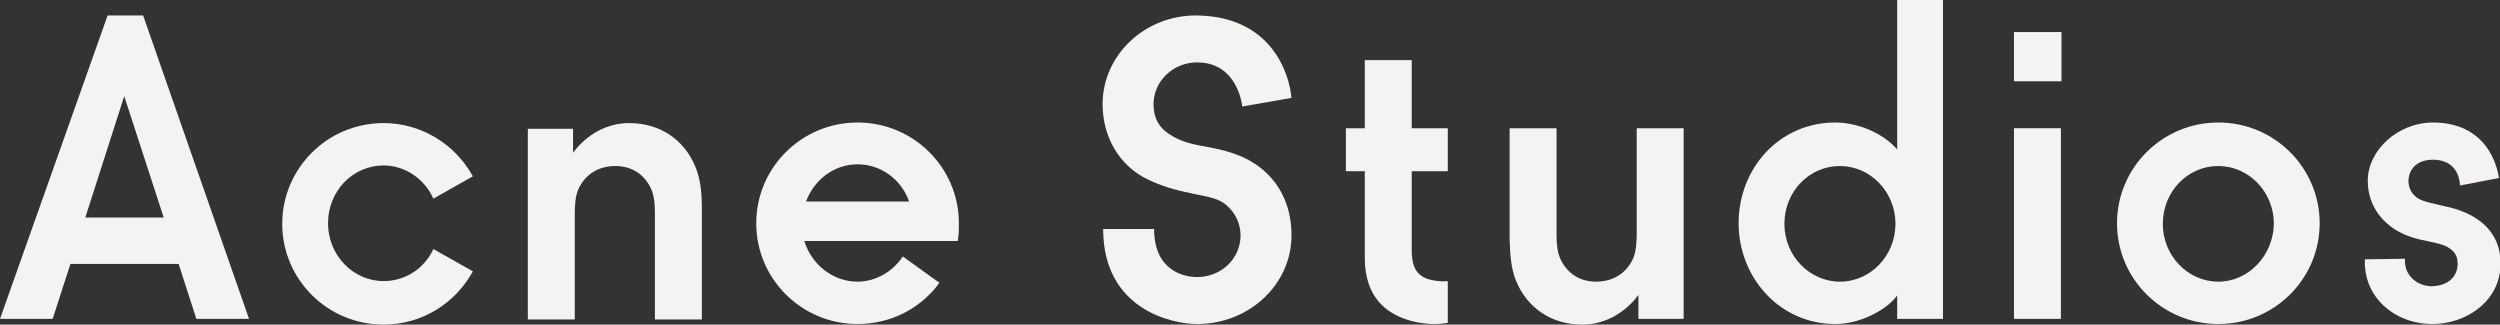 <?xml version="1.0" encoding="utf-8"?>
<!-- Generator: Adobe Illustrator 24.0.1, SVG Export Plug-In . SVG Version: 6.00 Build 0)  -->
<svg version="1.1" id="Layer_1" xmlns="http://www.w3.org/2000/svg" xmlns:xlink="http://www.w3.org/1999/xlink" x="0px" y="0px"
	 viewBox="0 0 436.7 56.7" style="enable-background:new 0 0 436.7 56.7;" xml:space="preserve">
<rect x="0" y="0" width="436.7" height="56.7" fill="#333333" stroke="none"/>
<style type="text/css">
	.st0{fill:#F5F3F2;}
</style>
<g>
	<rect x="351.8" y="5.6" class="st0" width="8.3" height="8.6"/>
	<path class="st0" d="M264.8,49c2,4.9,6.3,7.7,11.6,7.7c6.4,0,9.8-5.2,9.8-5.2v4.2h7.9V22.4h-8.2v18.4c0,1.5-0.1,3.3-0.7,4.5
		c-1.2,2.5-3.5,3.9-6.4,3.9c-2.8,0-5-1.4-6.2-3.9c-0.6-1.3-0.7-2.8-0.7-4.2l0-18.7h-8.2l0,19.5C263.8,44.3,263.9,46.8,264.8,49z"/>
	<rect x="351.8" y="22.4" class="st0" width="8.2" height="33.3"/>
	<path class="st0" d="M251.3,49.1c-3.4-0.3-4.7-1.8-4.7-5.4V29.9h6.3v-7.5h-6.3V10.5l-8.2,0v11.9h-3.3v7.5h3.3v15.2
		c0,3.4,1,6.2,2.9,8.1c3,3,7.5,3.4,9.3,3.4c1,0,2.3-0.2,2.3-0.2v-7.3C253,49.1,251.9,49.2,251.3,49.1z"/>
	<path class="st0" d="M18.8,2.7L0,55.7h9.2l3.1-9.6h18.9l3.1,9.6h9.2L25,2.7H18.8z M28.6,38H14.9l6.8-21.2L28.6,38z"/>
	<g>
		<path class="st0" d="M413.1,45.3L413.1,45.3c-0.3,6.6,5.2,11.3,11.8,11.3c5.8,0,11.9-3.9,11.9-10.6c0-4.3-2.4-7.5-7-9.2
			c-2.1-0.8-4.9-1.1-6.7-1.8c-1.4-0.5-2.4-1.8-2.4-3.4c0.1-2.3,1.7-3.7,4.3-3.7c4.8,0,4.7,4.5,4.7,4.5l6.8-1.3c0,0-0.9-9.7-11.5-9.7
			c-6.1,0-11.4,4.8-11.4,10.2c0,4.3,2.6,7.9,7,9.6c2.6,1,5.6,1.1,7,2c1,0.6,1.7,1.3,1.7,2.9c0,1.8-1.2,3.8-4.5,3.9h-0.1
			c-2.1,0-4.8-1.6-4.6-4.8l0,0L413.1,45.3L413.1,45.3z"/>
	</g>
	<path class="st0" d="M387.5,21.4c-9.8,0-17.7,7.9-17.7,17.6c0,9.7,7.9,17.6,17.7,17.6c9.8,0,17.7-7.9,17.7-17.6
		C405.2,29.3,397.3,21.4,387.5,21.4z M387.5,49.2c-5.3,0-9.7-4.5-9.7-10.1c0-5.6,4.3-10.1,9.7-10.1c5.3,0,9.7,4.5,9.7,10.1
		C397.1,44.6,392.8,49.2,387.5,49.2z"/>
	<path class="st0" d="M67,49.1c-5.3,0-9.7-4.5-9.7-10.1s4.3-10.1,9.7-10.1c3.8,0,7.2,2.4,8.7,5.8l6.9-3.9c-3-5.5-8.9-9.3-15.6-9.3
		c-9.8,0-17.7,7.9-17.7,17.6l0,0v0l0,0l0,0c0,0,0,0,0,0l0,0c0,9.7,7.9,17.6,17.7,17.6c6.8,0,12.6-3.8,15.6-9.3l-6.9-3.9
		C74.2,46.8,70.9,49.1,67,49.1z"/>
	<path class="st0" d="M204.2,23.4c-1.7-1.1-2.7-2.7-2.7-5.2c0-4,3.4-7.3,7.6-7.3c7.2,0,7.9,7.7,7.9,7.7l8.6-1.5
		c-0.4-4.3-3.5-14.2-16.5-14.4c-9.1-0.1-16.5,6.9-16.5,15.5c0,5.7,2.9,10.8,8,13.2c3.4,1.6,5.9,2,8.1,2.5c2.5,0.5,4.3,0.8,5.6,2
		c1.5,1.3,2.4,3.2,2.4,5.2c0,4.1-3.4,7.3-7.6,7.3c-2,0-7.5-0.9-7.5-8.4l-8.9,0c0,14.1,12.1,16.6,16.4,16.6c9.1,0,16.5-6.9,16.5-15.5
		c0-5.4-2.3-9.8-6.4-12.5c-2.6-1.7-5.5-2.4-8.1-2.9C208.8,25.3,206.4,24.9,204.2,23.4z"/>
	<path class="st0" d="M331.4,0v26.1c-2.6-3-7.1-4.7-10.8-4.7c-9.8,0-16.9,8-16.9,17.6c0,9.4,7.1,17.6,16.9,17.6
		c4.6,0,9.2-2.7,10.8-5v4.1h8V0H331.4z M321.4,49.2c-5.3,0-9.7-4.5-9.7-10.1c0-5.6,4.3-10.1,9.7-10.1c5.3,0,9.7,4.5,9.7,10.1
		C331.1,44.6,326.8,49.2,321.4,49.2z"/>
	<path class="st0" d="M167.5,39c0-9.7-7.9-17.6-17.7-17.6c-9.8,0-17.7,7.9-17.7,17.6c0,9.7,7.9,17.6,17.7,17.6
		c5.9,0,11.1-2.8,14.3-7.2l-6.4-4.6c-1.7,2.6-4.7,4.4-7.9,4.4c-4.4,0-8.1-3.1-9.3-7.1l26.8,0C167.5,40.9,167.5,40,167.5,39z
		 M140.8,35.2c1.4-3.8,4.9-6.5,9-6.5c4.1,0,7.7,2.7,9,6.5H140.8z"/>
	<path class="st0" d="M121.5,29.2c-2-4.9-6.3-7.7-11.6-7.7c-6.4,0-9.8,5.2-9.8,5.2v-4.2h-7.9v33.3h8.2V37.4c0-1.5,0.1-3.3,0.7-4.5
		c1.2-2.5,3.5-3.9,6.4-3.9c2.8,0,5,1.4,6.2,3.9c0.6,1.3,0.7,2.8,0.7,4.2l0,18.7h8.2l0-19.5C122.6,33.9,122.4,31.4,121.5,29.2z"/>
</g>
</svg>
